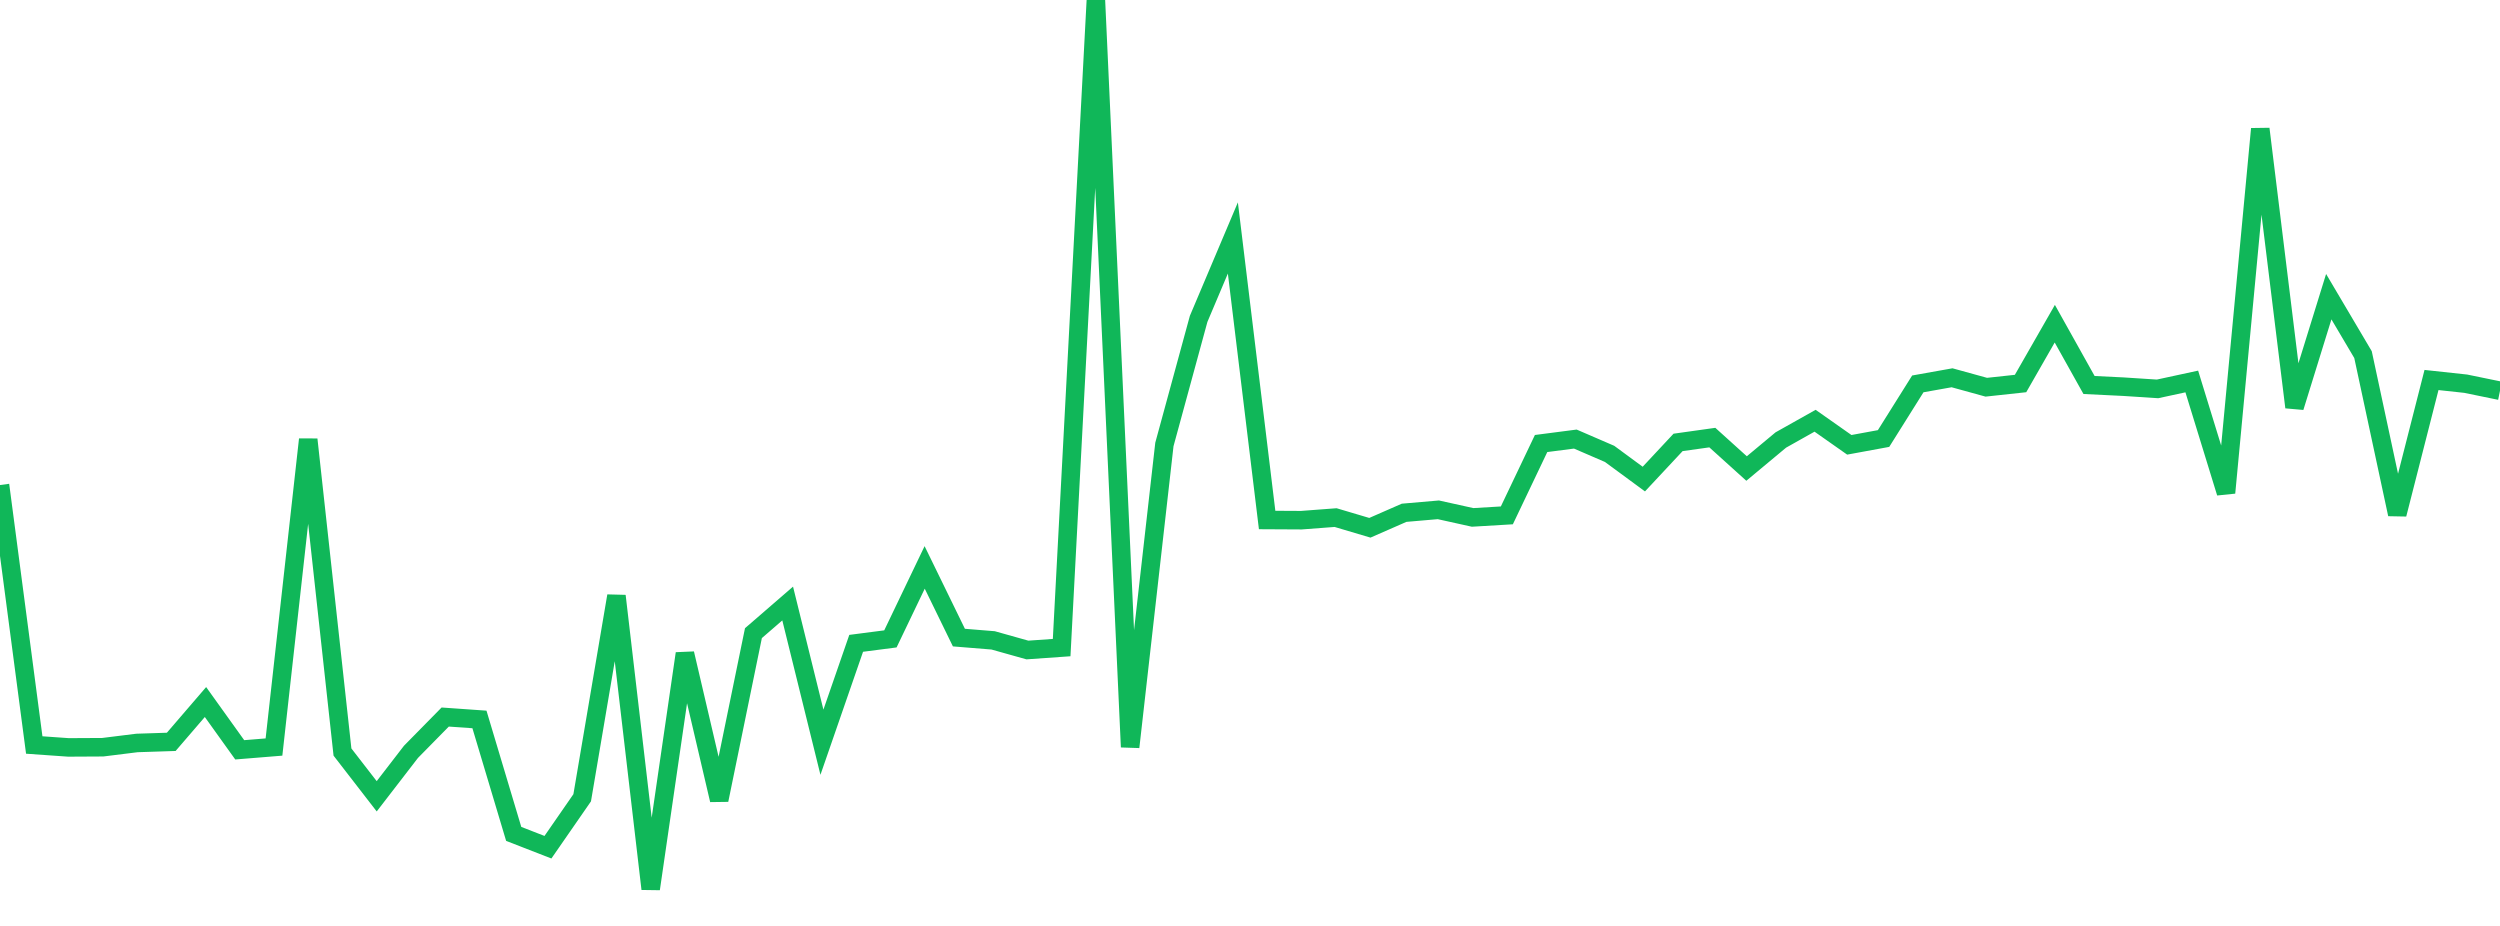 <?xml version="1.0" standalone="no"?>
<!DOCTYPE svg PUBLIC "-//W3C//DTD SVG 1.1//EN" "http://www.w3.org/Graphics/SVG/1.1/DTD/svg11.dtd">
<svg width="135" height="50" viewBox="0 0 135 50" preserveAspectRatio="none" class="sparkline" xmlns="http://www.w3.org/2000/svg"
xmlns:xlink="http://www.w3.org/1999/xlink"><path  class="sparkline--line" d="M 0 26.19 L 0 26.19 L 1.849 40.23 L 3.699 40.36 L 5.548 40.35 L 7.397 40.12 L 9.247 40.06 L 11.096 37.91 L 12.945 40.49 L 14.795 40.34 L 16.644 23.73 L 18.493 40.61 L 20.342 43 L 22.192 40.6 L 24.041 38.72 L 25.89 38.85 L 27.74 45.03 L 29.589 45.75 L 31.438 43.08 L 33.288 32.18 L 35.137 48 L 36.986 35.29 L 38.836 43.2 L 40.685 34.19 L 42.534 32.59 L 44.384 40.08 L 46.233 34.74 L 48.082 34.5 L 49.932 30.64 L 51.781 34.43 L 53.63 34.58 L 55.479 35.1 L 57.329 34.97 L 59.178 0 L 61.027 40.34 L 62.877 24 L 64.726 17.22 L 66.575 12.85 L 68.425 28.08 L 70.274 28.09 L 72.123 27.95 L 73.973 28.5 L 75.822 27.69 L 77.671 27.53 L 79.521 27.94 L 81.37 27.83 L 83.219 23.95 L 85.068 23.71 L 86.918 24.51 L 88.767 25.87 L 90.616 23.89 L 92.466 23.63 L 94.315 25.3 L 96.164 23.76 L 98.014 22.72 L 99.863 24.02 L 101.712 23.68 L 103.562 20.73 L 105.411 20.4 L 107.26 20.91 L 109.11 20.71 L 110.959 17.48 L 112.808 20.79 L 114.658 20.88 L 116.507 21 L 118.356 20.6 L 120.205 26.61 L 122.055 6.96 L 123.904 21.99 L 125.753 16.02 L 127.603 19.15 L 129.452 27.77 L 131.301 20.52 L 133.151 20.72 L 135 21.1" fill="none" stroke-width="1" stroke="#10b759"></path></svg>